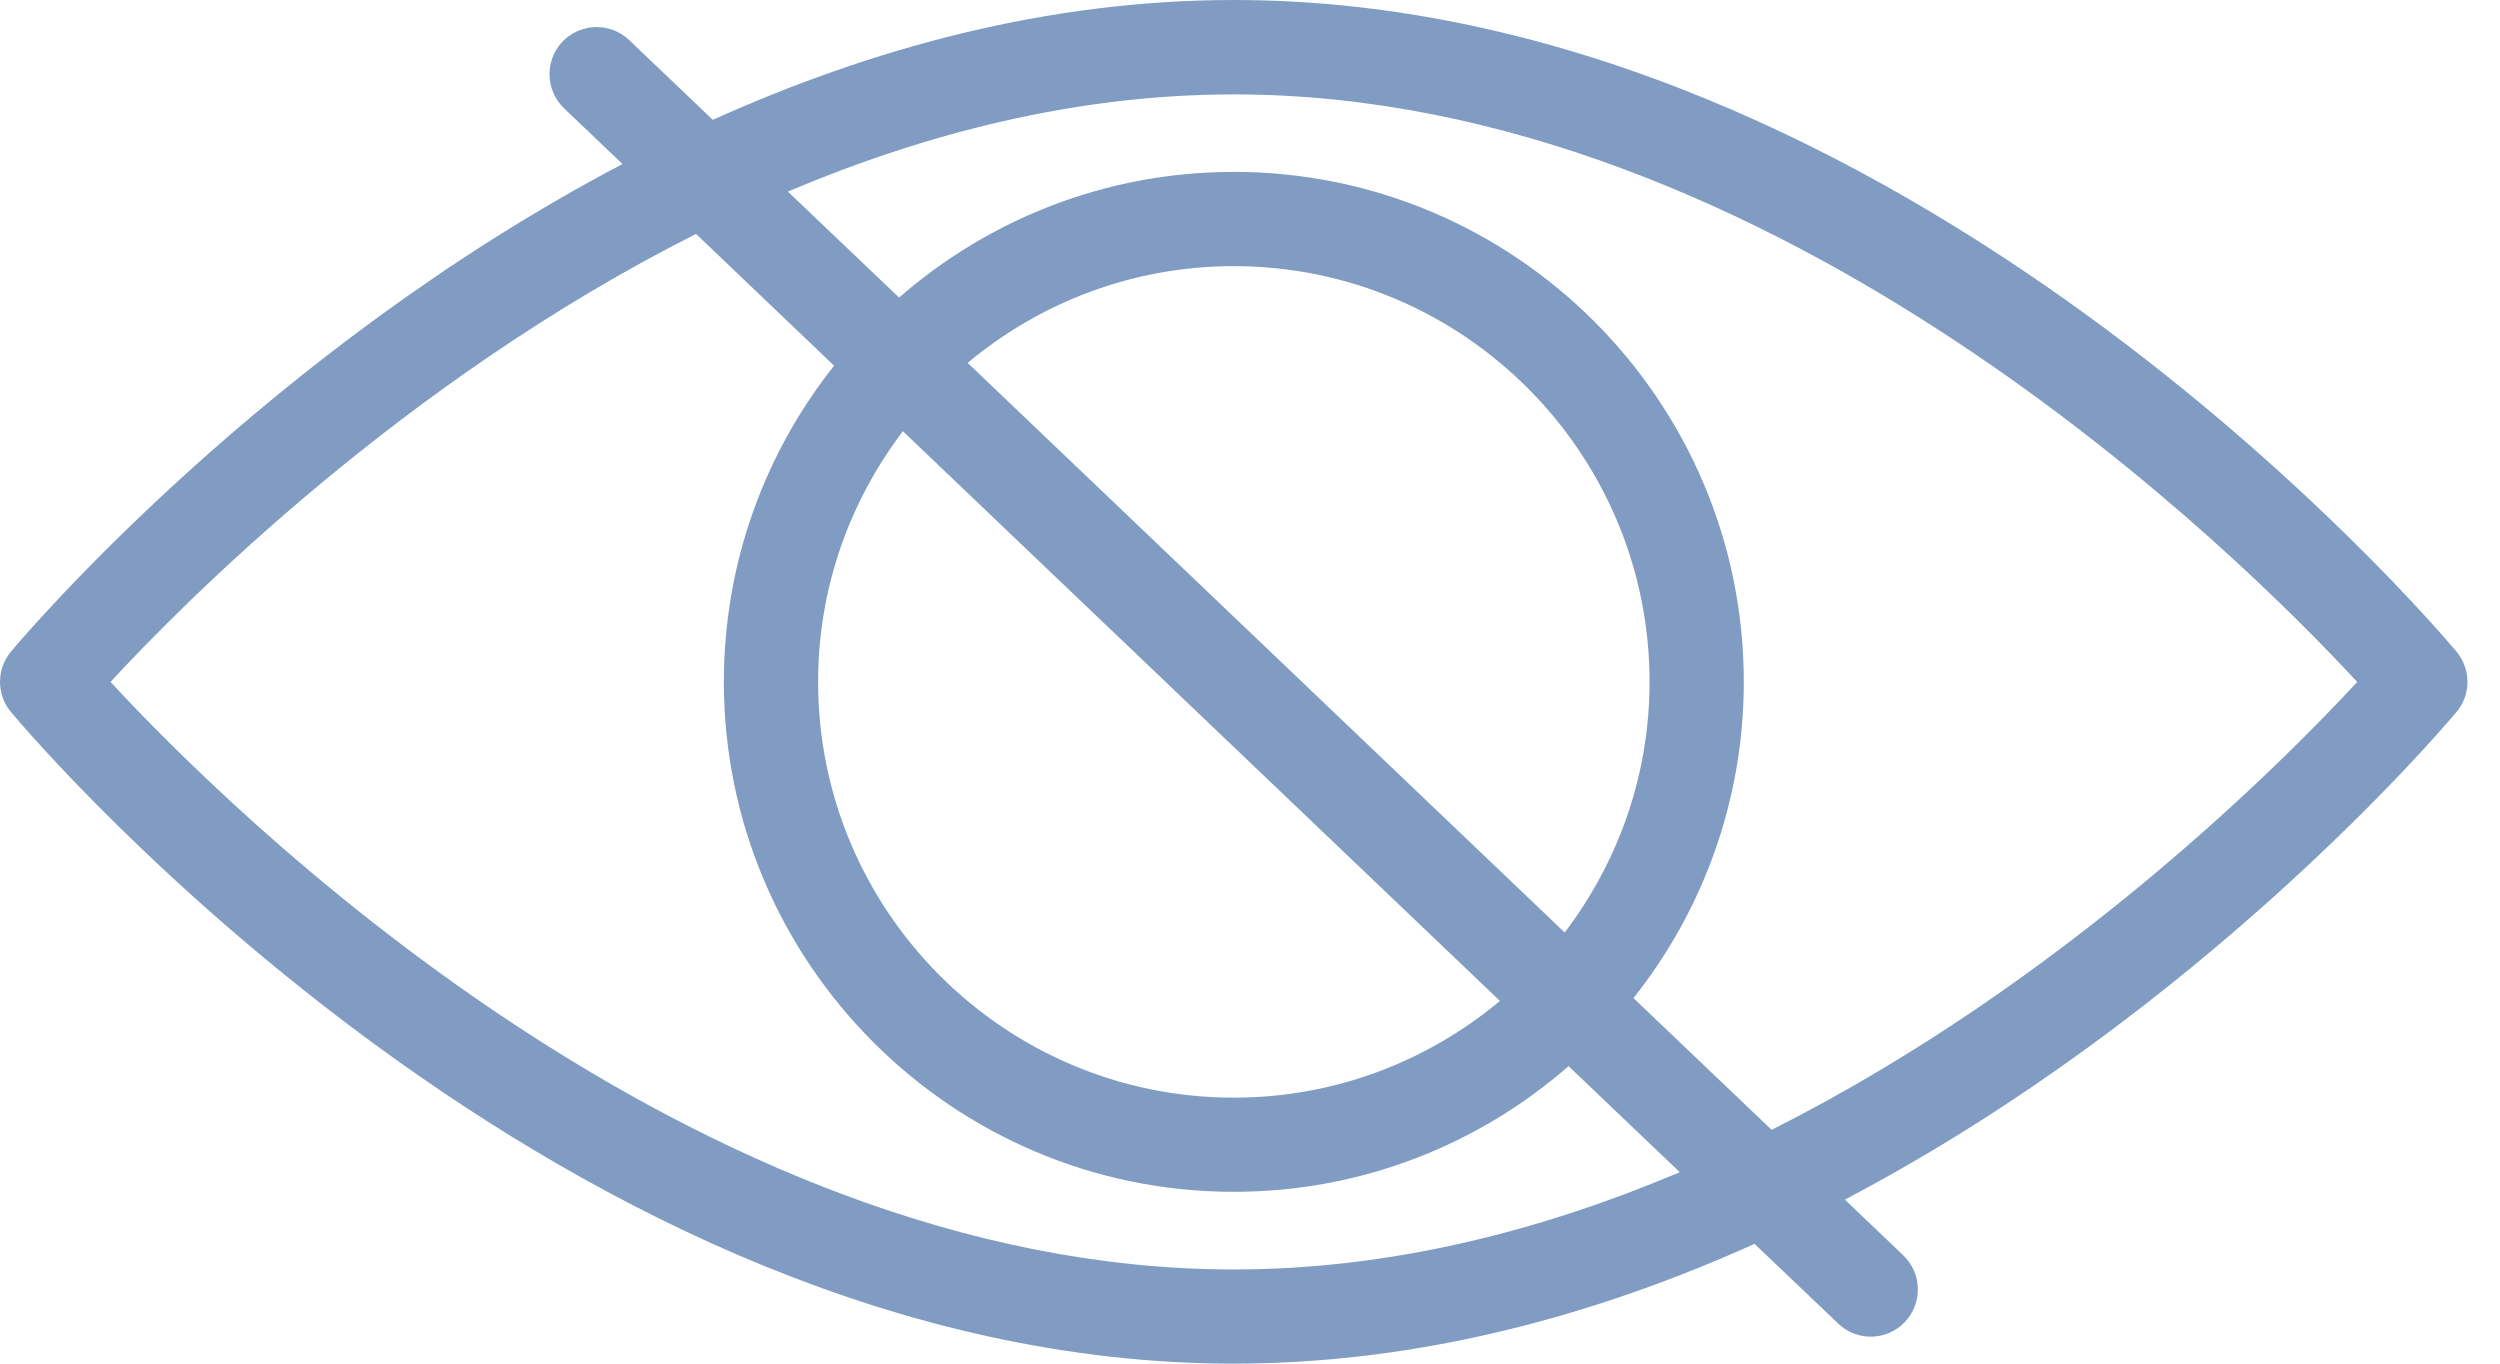 <svg xmlns="http://www.w3.org/2000/svg" width="33" height="18" viewBox="0 0 33 18" fill="none"><path d="M32.425 8.601C32.131 8.249 25.124 0 16.285 0C13.814 0 11.487 0.645 9.409 1.582L8.305 0.529C8.057 0.292 7.663 0.302 7.425 0.549C7.189 0.798 7.198 1.191 7.445 1.429L8.217 2.165C3.513 4.636 0.34 8.368 0.145 8.601C-0.048 8.831 -0.048 9.169 0.145 9.399C0.439 9.751 7.446 18 16.283 18C18.754 18 21.082 17.355 23.16 16.419L24.264 17.471C24.384 17.586 24.539 17.644 24.693 17.644C24.858 17.644 25.021 17.579 25.144 17.451C25.38 17.202 25.371 16.809 25.124 16.571L24.352 15.835C29.056 13.364 32.229 9.634 32.425 9.399C32.619 9.169 32.619 8.833 32.425 8.601L32.425 8.601ZM16.286 16.757C9.103 16.757 2.972 10.64 1.459 9.001C2.434 7.945 5.331 5.029 9.188 3.088L11.01 4.827C10.1 5.974 9.555 7.425 9.555 9.001C9.555 12.713 12.575 15.732 16.286 15.732C17.977 15.732 19.521 15.106 20.705 14.073L22.173 15.473C20.356 16.242 18.366 16.757 16.287 16.757L16.286 16.757ZM12.773 4.79C13.727 3.994 14.95 3.513 16.286 3.513C19.312 3.513 21.774 5.975 21.774 9.001C21.774 10.243 21.354 11.388 20.654 12.309L12.773 4.79ZM19.799 13.212C18.846 14.008 17.622 14.489 16.286 14.489C13.26 14.489 10.799 12.027 10.799 9.001C10.799 7.758 11.218 6.614 11.918 5.692L19.799 13.212ZM23.385 14.913L21.562 13.175C22.472 12.027 23.018 10.576 23.018 9.001C23.018 5.289 19.998 2.269 16.286 2.269C14.597 2.269 13.052 2.896 11.868 3.928L10.4 2.529C12.216 1.76 14.207 1.246 16.286 1.246C23.469 1.246 29.6 7.363 31.115 9.002C30.139 10.057 27.243 12.973 23.385 14.914L23.385 14.913Z" fill="#809CC2"></path></svg>